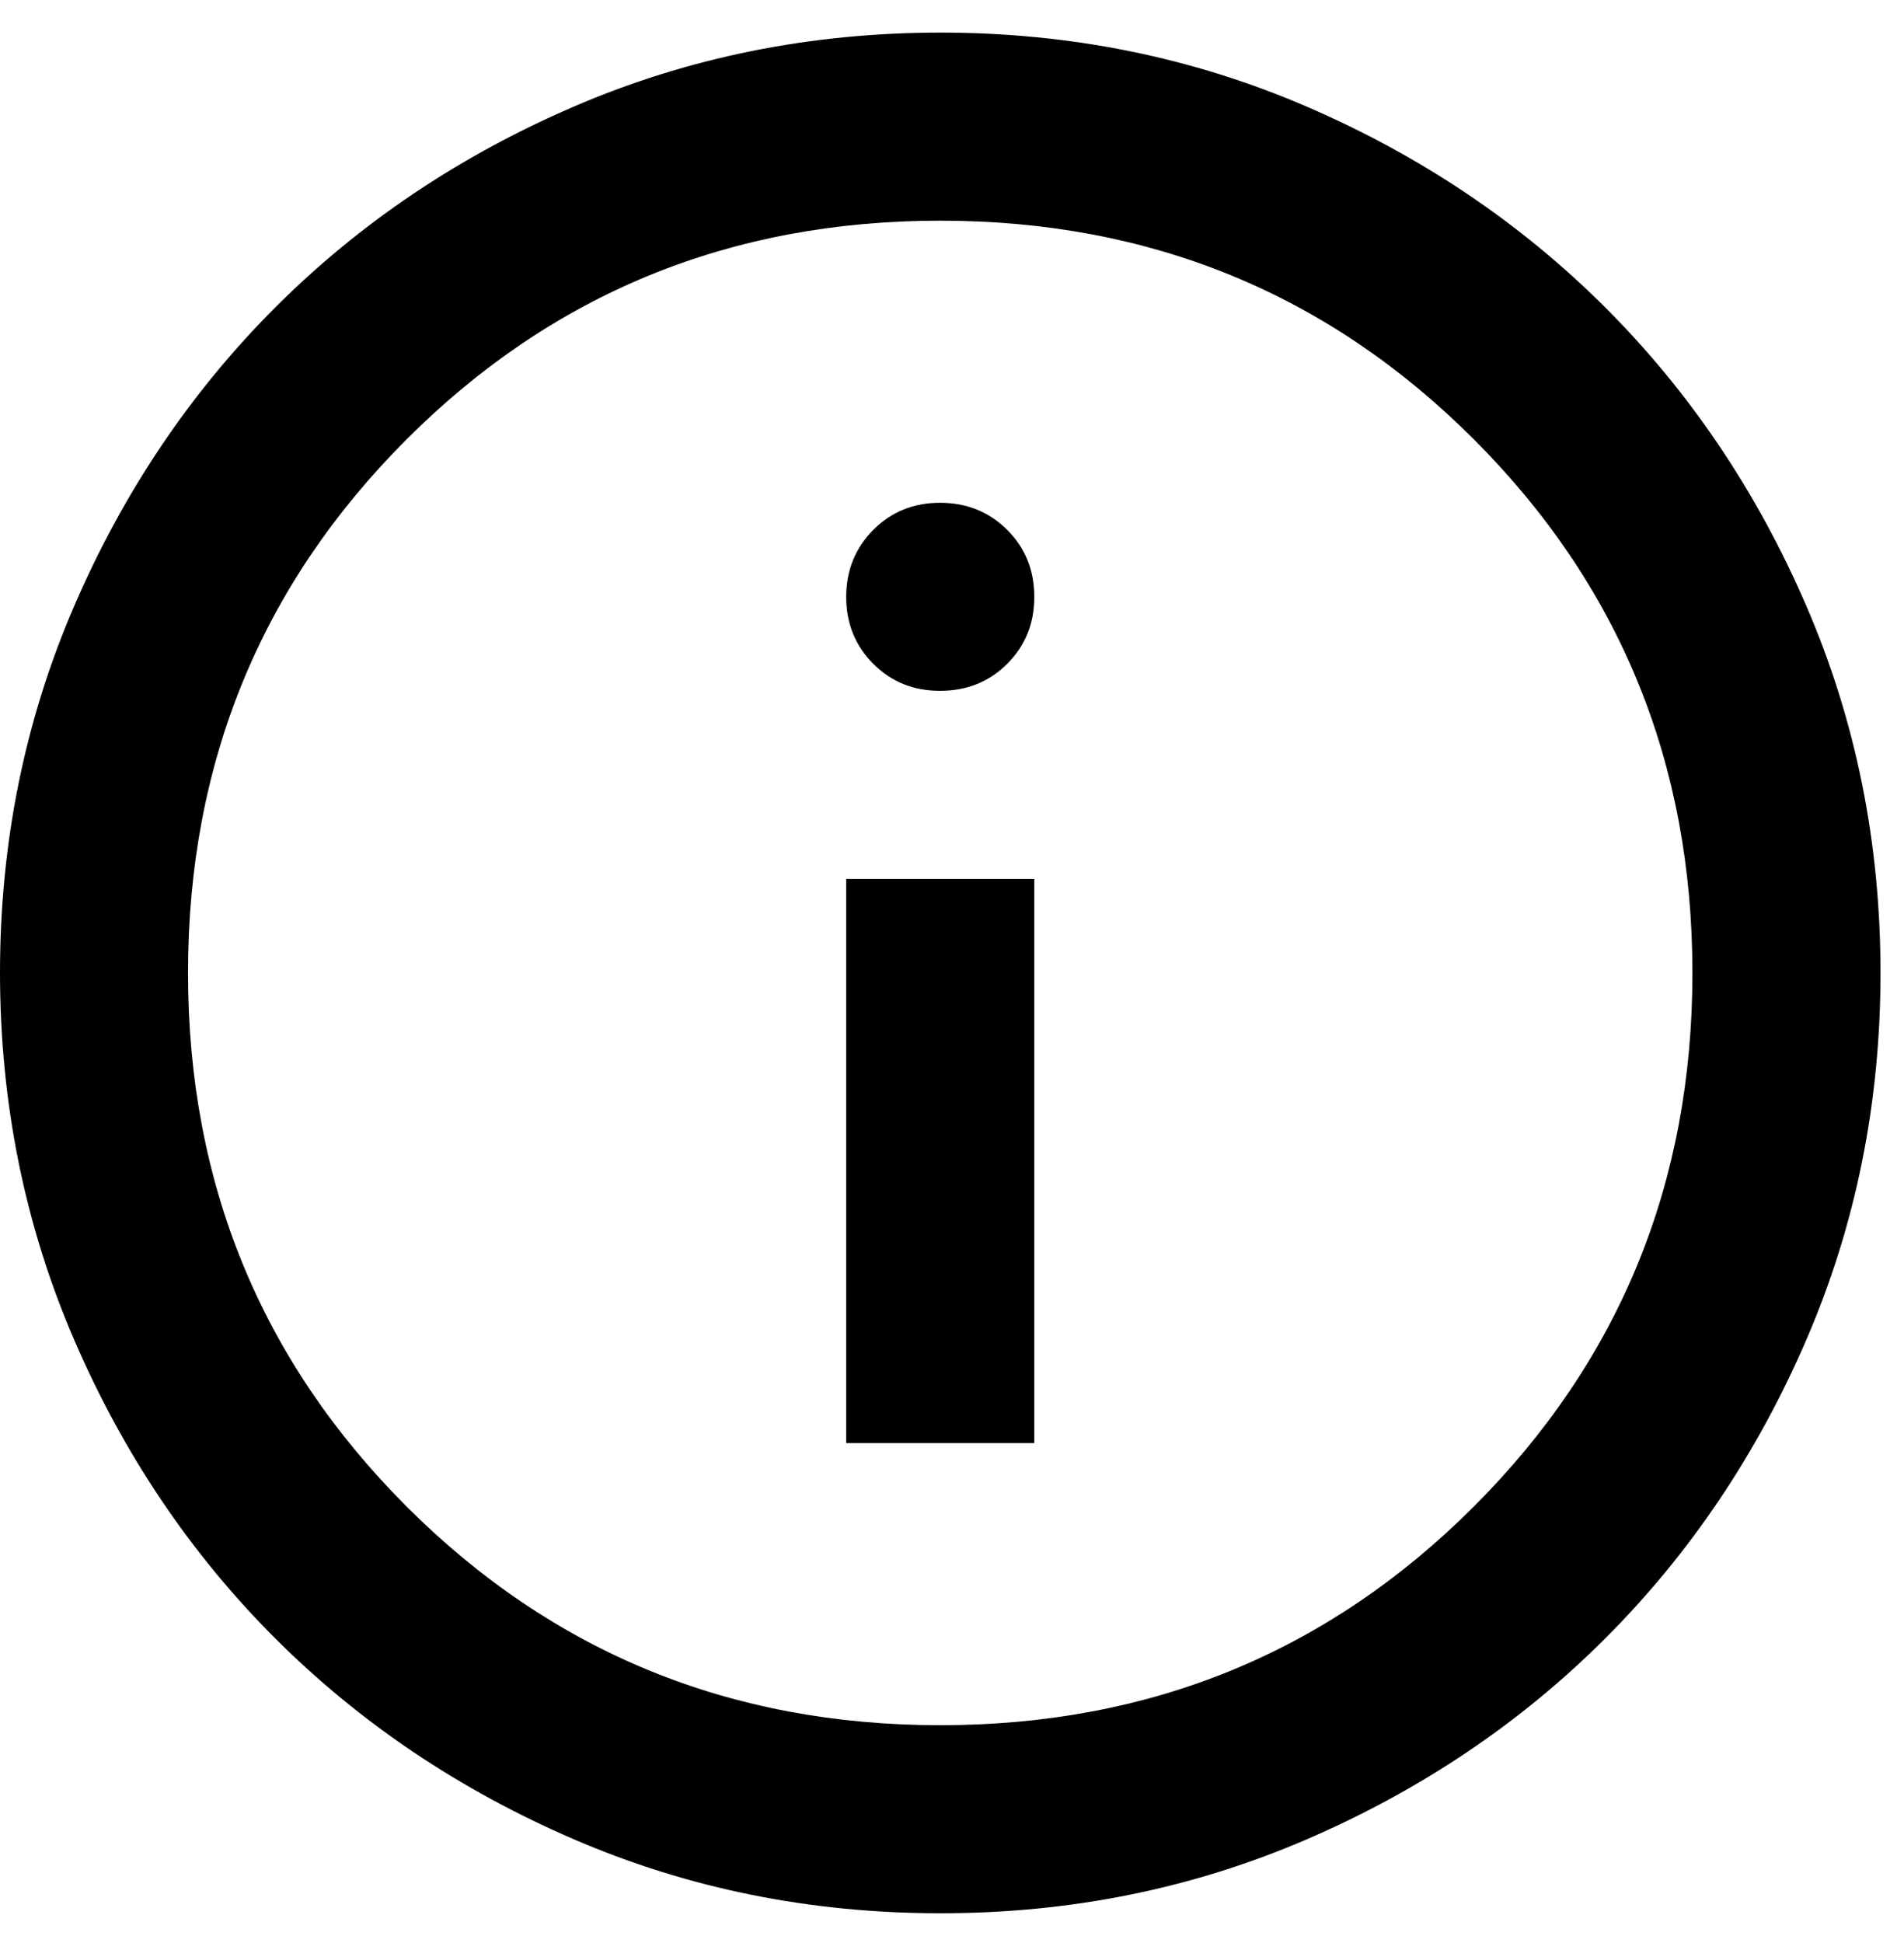 <svg width="49" height="50" viewBox="0 0 49 50" fill="none" xmlns="http://www.w3.org/2000/svg">
<path d="M21.777 37.135H26.617V22.617H21.777V37.135ZM24.197 17.777C24.883 17.777 25.458 17.545 25.922 17.081C26.387 16.616 26.619 16.042 26.617 15.358C26.617 14.672 26.385 14.098 25.92 13.635C25.456 13.172 24.881 12.94 24.197 12.938C23.512 12.938 22.937 13.17 22.474 13.635C22.012 14.1 21.779 14.674 21.777 15.358C21.777 16.043 22.01 16.618 22.474 17.083C22.939 17.548 23.513 17.779 24.197 17.777ZM24.197 49.234C20.85 49.234 17.704 48.598 14.76 47.327C11.816 46.056 9.255 44.332 7.078 42.156C4.9 39.978 3.176 37.418 1.907 34.474C0.637 31.53 0.002 28.384 0 25.037C0 21.689 0.636 18.544 1.907 15.6C3.178 12.656 4.902 10.095 7.078 7.917C9.255 5.739 11.816 4.016 14.76 2.746C17.704 1.477 20.85 0.841 24.197 0.839C27.545 0.839 30.69 1.475 33.634 2.746C36.578 4.017 39.139 5.741 41.317 7.917C43.495 10.095 45.219 12.656 46.49 15.6C47.761 18.544 48.396 21.689 48.395 25.037C48.395 28.384 47.759 31.53 46.488 34.474C45.217 37.418 43.493 39.978 41.317 42.156C39.139 44.334 36.578 46.058 33.634 47.33C30.69 48.601 27.545 49.236 24.197 49.234ZM24.197 44.395C29.601 44.395 34.179 42.519 37.929 38.769C41.68 35.018 43.555 30.441 43.555 25.037C43.555 19.633 41.68 15.055 37.929 11.305C34.179 7.554 29.601 5.679 24.197 5.679C18.793 5.679 14.216 7.554 10.465 11.305C6.715 15.055 4.839 19.633 4.839 25.037C4.839 30.441 6.715 35.018 10.465 38.769C14.216 42.519 18.793 44.395 24.197 44.395Z" fill="black"/>
</svg>
